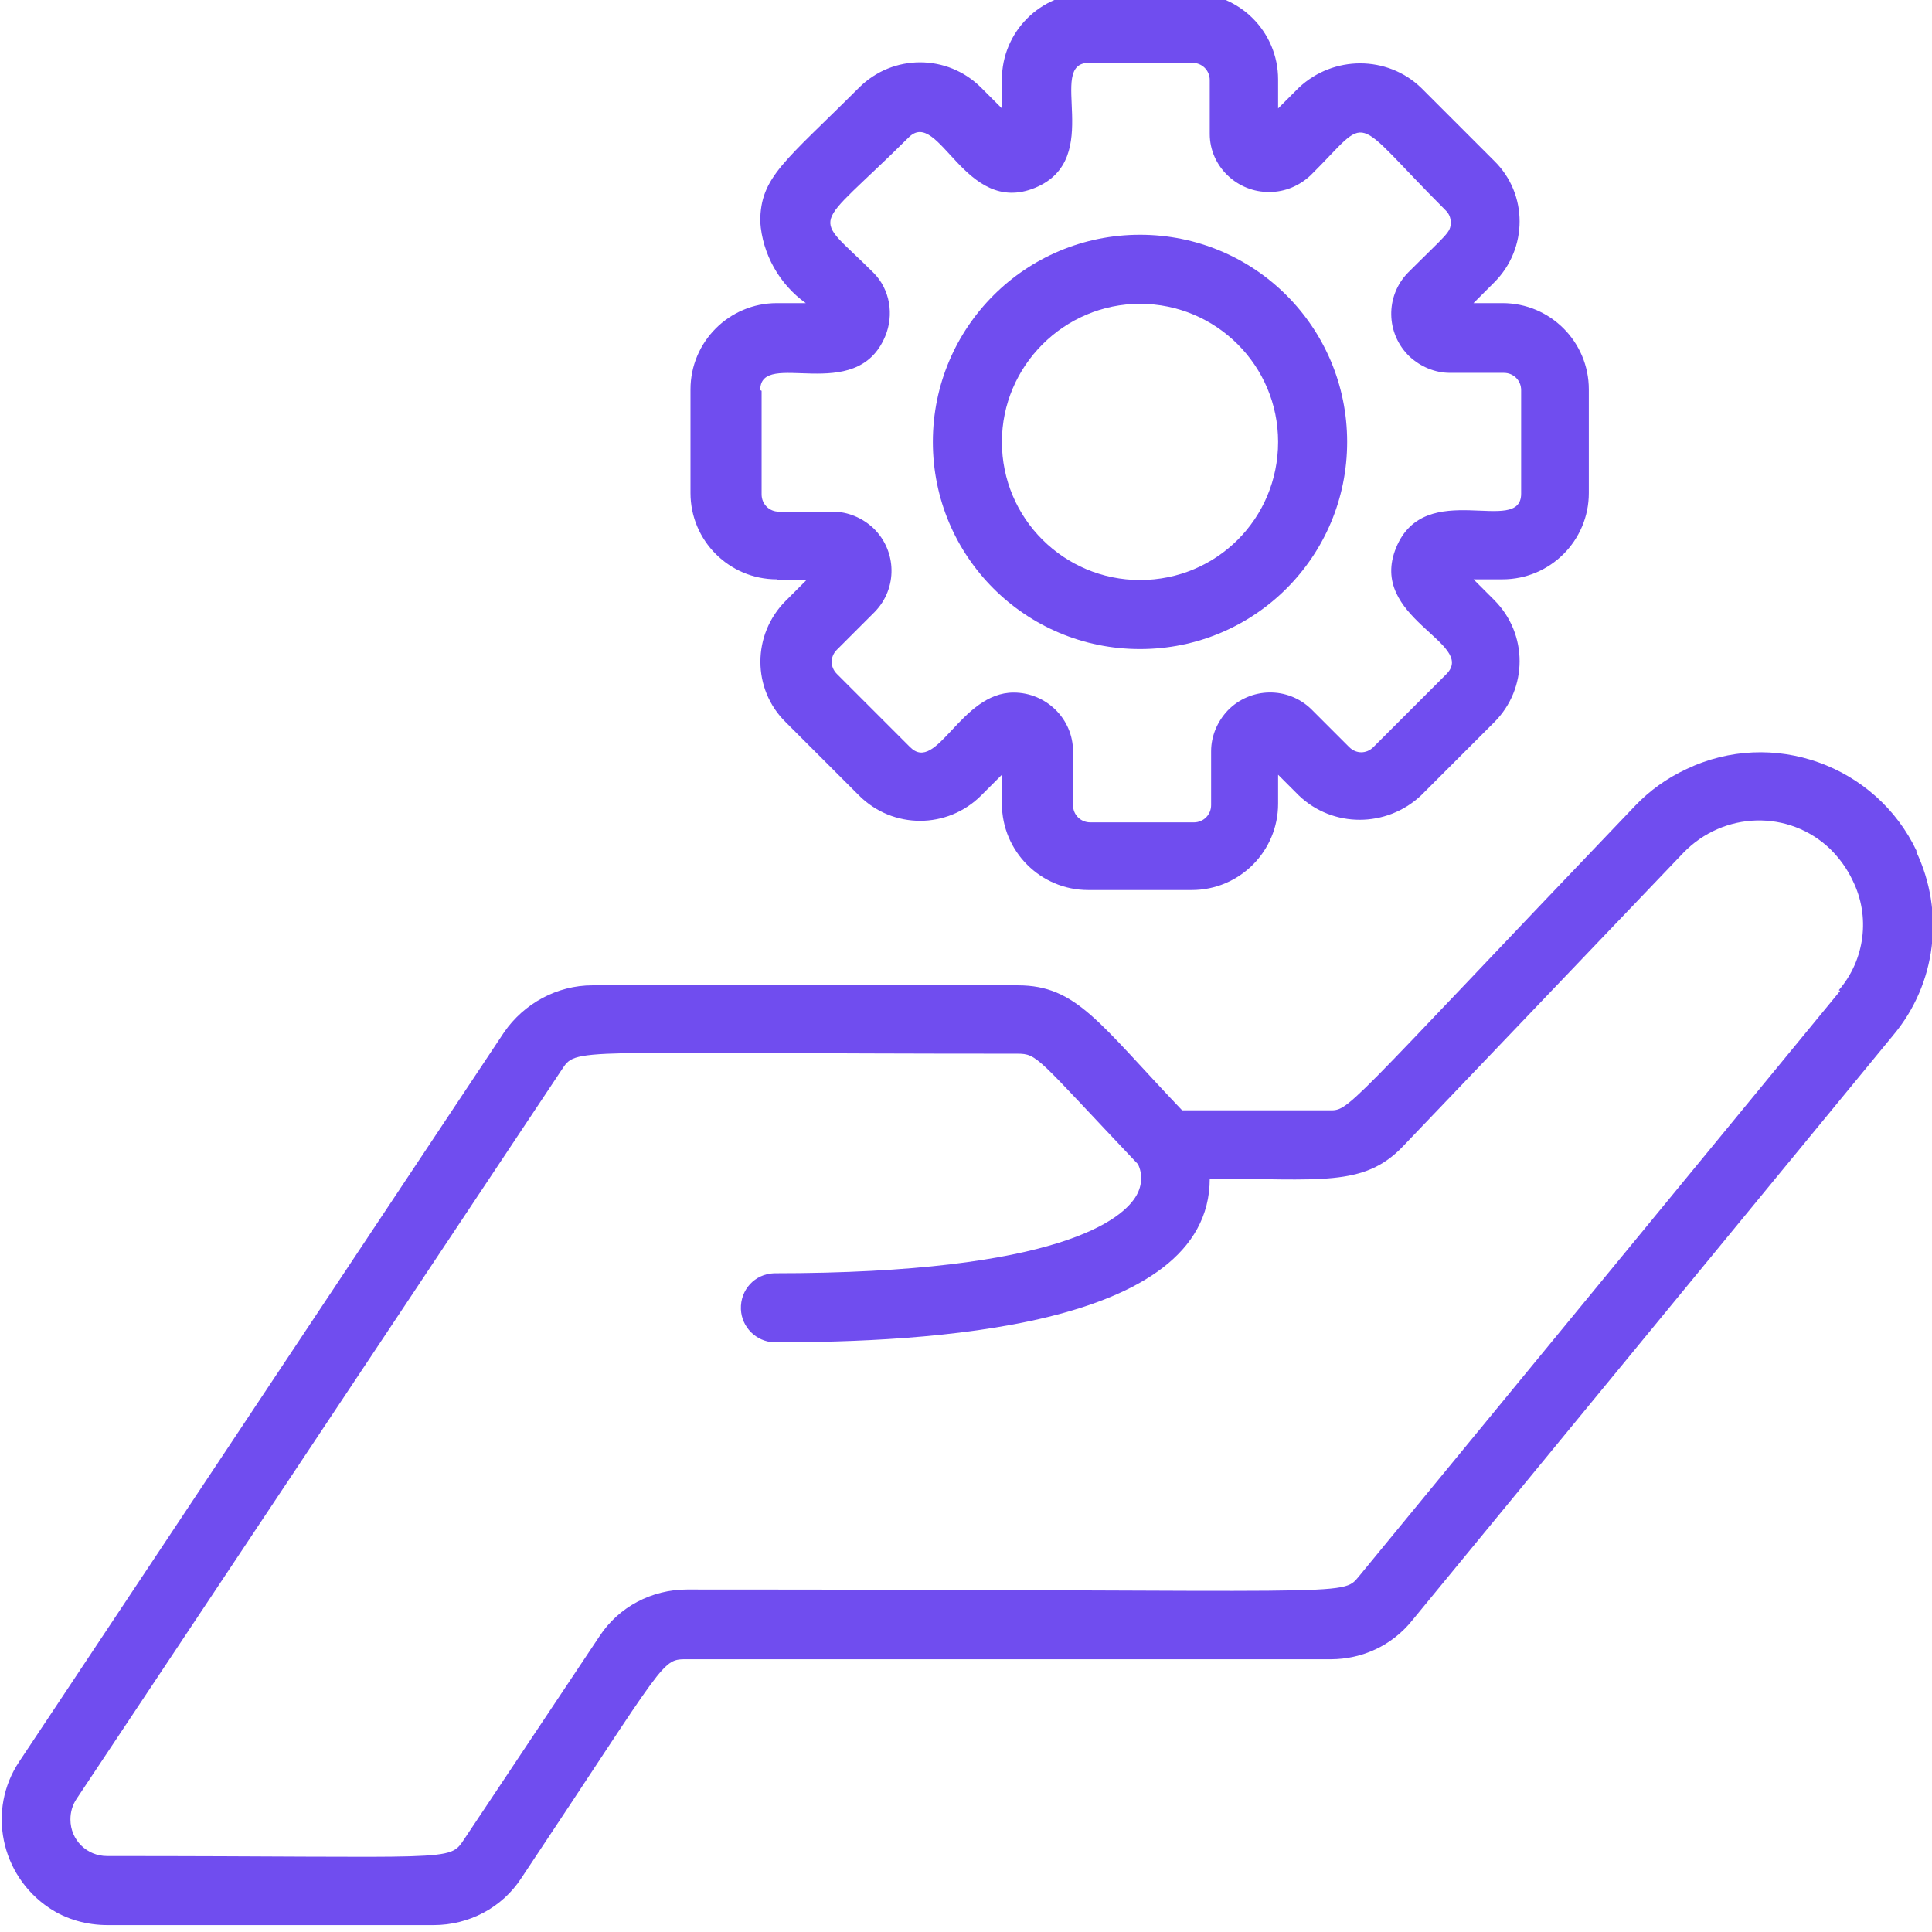 <?xml version="1.0" encoding="UTF-8"?> <svg xmlns="http://www.w3.org/2000/svg" xmlns:xlink="http://www.w3.org/1999/xlink" id="Capa_2" data-name="Capa 2" viewBox="0 0 27.98 27.98"><defs><style> .cls-1 { fill: none; } .cls-2 { fill: #704def; } .cls-3 { clip-path: url(#clippath); } </style><clipPath id="clippath"><rect class="cls-1" width="27.98" height="27.98"></rect></clipPath></defs><g id="Capa_1-2" data-name="Capa 1"><g id="Grupo_1579" data-name="Grupo 1579"><g class="cls-3"><g id="Grupo_1578" data-name="Grupo 1578"><path id="Trazado_926" data-name="Trazado 926" class="cls-2" d="M16.51,9.4c1.66,0,3-1.34,3-3,0-1.66-1.34-3-3-3s-3,1.34-3,3c0,1.66,1.34,3,3,3M16.51,4.4c1.1,0,2,.89,2,2s-.89,2-2,2c-1.1,0-2-.89-2-2h0c0-1.1.9-2,2-2"></path><path id="Trazado_927" data-name="Trazado 927" class="cls-2" d="M11.26,8.4h.42l-.3.3c-.49.49-.49,1.28,0,1.76,0,0,0,0,0,0l1.06,1.06c.49.49,1.28.49,1.77,0l.3-.3v.42c0,.69.56,1.25,1.25,1.25h1.5c.69,0,1.25-.56,1.25-1.25v-.42l.3.3c.49.47,1.27.47,1.77,0l1.06-1.06c.49-.49.49-1.28,0-1.77h0s-.3-.3-.3-.3h.42c.69,0,1.25-.56,1.25-1.25v-1.5c0-.69-.56-1.25-1.25-1.25h-.42l.3-.3c.49-.49.49-1.28,0-1.76,0,0,0,0,0,0l-1.06-1.06c-.49-.47-1.27-.47-1.77,0l-.3.3v-.42c0-.69-.56-1.25-1.25-1.25h-1.5c-.69,0-1.25.56-1.25,1.25v.42l-.3-.3c-.49-.49-1.28-.49-1.77,0-1.07,1.07-1.43,1.29-1.43,1.94.03.47.28.91.66,1.18h-.42c-.69,0-1.25.56-1.25,1.25v1.5c0,.69.56,1.25,1.25,1.25M11.01,5.65c0-.61,1.39.23,1.81-.78.13-.31.07-.68-.17-.92-.9-.9-.91-.55.51-1.96.44-.44.81,1.15,1.83.73s.15-1.81.78-1.81h1.5c.14,0,.25.11.25.25v.78c0,.47.4.85.87.84.22,0,.43-.09.59-.24.9-.89.54-.91,1.96.51.05.05.07.11.07.17,0,.15-.05.16-.62.73-.33.34-.32.88.02,1.21.16.15.37.24.59.24h.78c.14,0,.25.11.25.25v1.5c0,.62-1.39-.24-1.81.78s1.17,1.38.73,1.83l-1.06,1.06c-.1.1-.25.1-.35,0l-.55-.55c-.34-.33-.88-.32-1.21.02-.15.16-.24.37-.24.59v.78c0,.14-.11.25-.25.25h-1.5c-.14,0-.25-.11-.25-.25v-.78c0-.47-.39-.85-.86-.85-.77,0-1.11,1.18-1.5.79l-1.06-1.06c-.1-.1-.1-.25,0-.35l.55-.55c.33-.34.32-.88-.02-1.21-.16-.15-.37-.24-.59-.24h-.78c-.14,0-.25-.11-.25-.25v-1.5Z"></path><path id="Trazado_928" data-name="Trazado 928" class="cls-2" d="M27.76,12.33c-.59-1.25-2.09-1.79-3.34-1.19-.28.13-.53.31-.74.53-4.33,4.53-4.12,4.41-4.45,4.41h-2.11c-1.21-1.27-1.53-1.81-2.38-1.81h-6.16c-.51,0-.99.26-1.28.68L.28,25.51c-.47.7-.27,1.65.43,2.12.25.17.55.25.85.25h4.72c.51,0,.99-.25,1.27-.68,2.14-3.21,2.02-3.17,2.41-3.17h9.31c.46,0,.89-.2,1.18-.56l6.97-8.48c.62-.74.75-1.78.33-2.66M26.65,14.35l-6.97,8.48c-.25.3-.02.19-9.73.19-.51,0-.99.25-1.27.68l-1.96,2.94c-.22.33-.14.24-5.17.24-.29,0-.53-.23-.53-.53,0-.11.03-.21.09-.3l7.02-10.55c.23-.34.03-.24,6.6-.24.3,0,.28.05,1.75,1.6.07.14.06.31-.02.45-.19.34-1.1,1.13-5.25,1.13-.28.01-.49.24-.48.52.01.26.22.47.48.48,2.17,0,6.31-.19,6.31-2.37,1.59,0,2.23.13,2.8-.47l4.06-4.25c.58-.6,1.53-.63,2.13-.05.13.13.24.28.32.45.26.52.18,1.15-.2,1.59"></path></g></g></g></g></svg> 